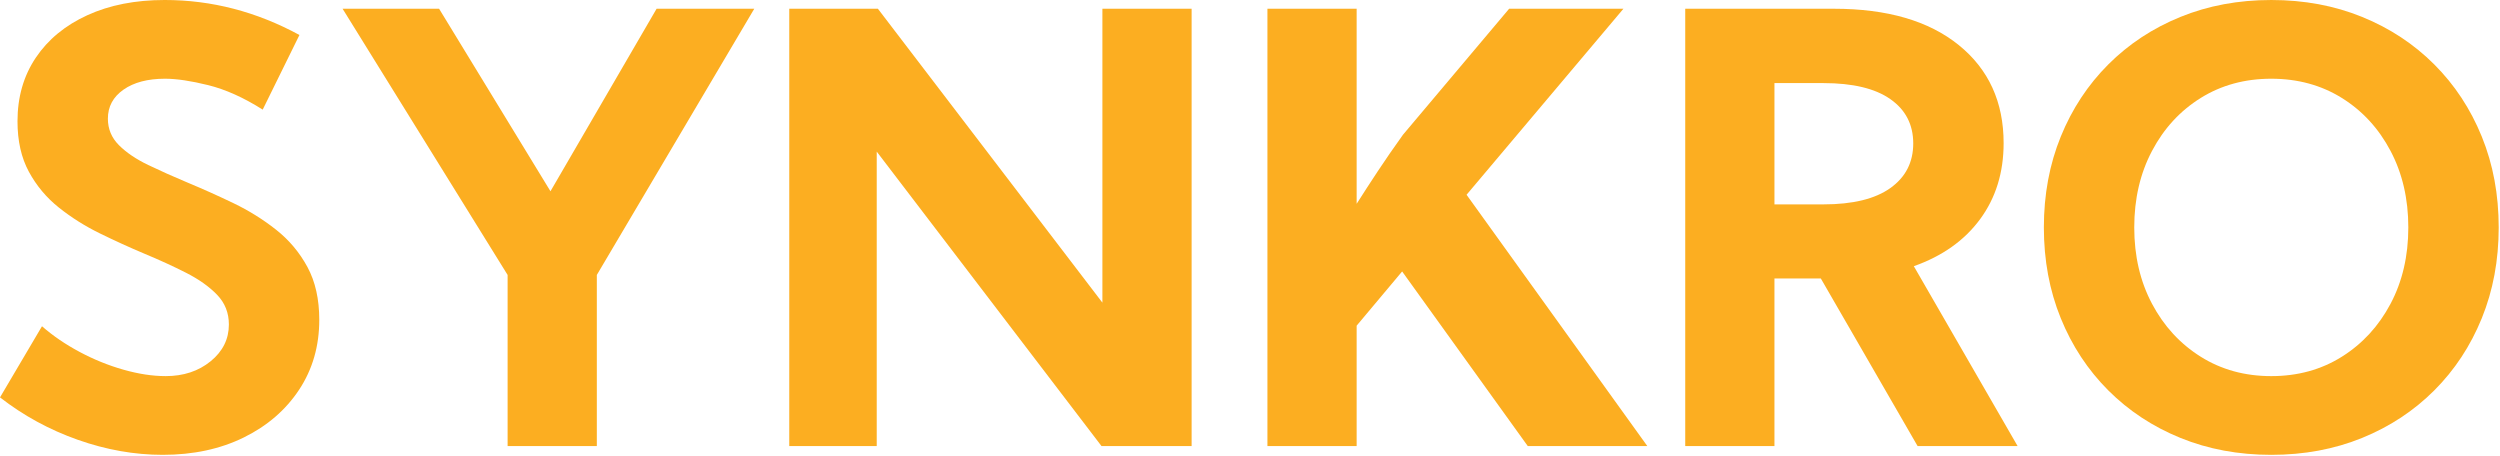 <?xml version="1.0" encoding="UTF-8" standalone="no"?><!DOCTYPE svg PUBLIC "-//W3C//DTD SVG 1.1//EN" "http://www.w3.org/Graphics/SVG/1.1/DTD/svg11.dtd"><svg width="100%" height="100%" viewBox="0 0 1605 293" version="1.1" xmlns="http://www.w3.org/2000/svg" xmlns:xlink="http://www.w3.org/1999/xlink" xml:space="preserve" xmlns:serif="http://www.serif.com/" style="fill-rule:evenodd;clip-rule:evenodd;stroke-linejoin:round;stroke-miterlimit:2;"><g><path d="M106.32,241.467c11.481,0 21.121,-3.182 28.92,-9.546c7.8,-6.365 11.699,-14.226 11.699,-23.585c0,-7.488 -2.527,-13.852 -7.581,-19.093c-5.054,-5.241 -11.699,-9.952 -19.935,-14.133c-8.236,-4.18 -17.158,-8.267 -26.767,-12.26c-9.484,-3.993 -18.999,-8.33 -28.546,-13.009c-9.546,-4.68 -18.312,-10.202 -26.299,-16.566c-7.986,-6.364 -14.413,-14.039 -19.28,-23.024c-4.867,-8.985 -7.3,-19.779 -7.3,-32.383c0,-15.598 3.931,-29.231 11.793,-40.899c7.861,-11.668 18.905,-20.746 33.131,-27.235c14.226,-6.489 30.761,-9.734 49.604,-9.734c30.074,-0 58.9,7.487 86.479,22.462l-23.585,47.919c-12.23,-7.737 -23.898,-12.978 -35.004,-15.723c-11.106,-2.746 -20.34,-4.118 -27.703,-4.118c-11.106,-0 -19.997,2.339 -26.674,7.019c-6.676,4.68 -10.014,10.888 -10.014,18.625c0,6.614 2.371,12.292 7.113,17.034c4.742,4.742 11.013,8.984 18.812,12.728c7.799,3.744 16.316,7.55 25.551,11.418c9.608,3.994 19.342,8.361 29.2,13.103c9.859,4.742 18.968,10.42 27.329,17.034c8.361,6.614 15.068,14.6 20.122,23.959c5.054,9.36 7.581,20.653 7.581,33.881c0,16.846 -4.305,31.79 -12.915,44.83c-8.611,13.041 -20.466,23.273 -35.565,30.698c-15.1,7.425 -32.446,11.138 -52.037,11.138c-18.095,-0 -36.252,-3.214 -54.471,-9.64c-18.219,-6.427 -34.879,-15.505 -49.978,-27.235l26.954,-45.673c6.989,6.114 15.038,11.605 24.147,16.472c9.11,4.867 18.5,8.673 28.171,11.418c9.672,2.745 18.688,4.118 27.048,4.118Z" style="fill:#fcae21;fill-rule:nonzero;"/><path d="M219.941,5.616l61.958,-0l71.504,117.177l68.135,-117.177l62.707,-0l-101.08,170.898l0,109.877l-57.278,0l0,-109.877l-105.946,-170.898Z" style="fill:#fcae21;fill-rule:nonzero;"/><path d="M506.707,5.616l56.903,-0l144.132,188.681l-0,-188.681l57.278,-0l0,280.775l-57.84,0l-144.318,-189.055l-0,189.055l-56.155,0l-0,-280.775Z" style="fill:#fcae21;fill-rule:nonzero;"/><path d="M870.966,286.391l-57.278,0l0,-280.775l57.278,-0l0,125.225c4.368,-6.863 8.923,-13.882 13.665,-21.058c4.742,-7.175 10.108,-14.943 16.097,-23.304l68.135,-80.863l73.376,-0l-100.704,119.423l116.054,161.352l-76.746,0l-80.676,-112.123l-29.201,34.816l0,77.307Z" style="fill:#fcae21;fill-rule:nonzero;"/><path d="M1081.92,5.616l95.464,-0c34.192,-0 60.897,7.768 80.115,23.304c19.217,15.536 28.826,36.532 28.826,62.987c0,18.843 -5.023,35.097 -15.068,48.762c-10.046,13.664 -24.24,23.741 -42.584,30.23l66.637,115.492l-64.204,0l-62.145,-107.63l-29.762,-0l-0,107.63l-57.279,0l0,-280.775Zm88.726,125.6c18.843,-0 33.162,-3.494 42.958,-10.482c9.796,-6.989 14.694,-16.535 14.694,-28.64c0,-12.104 -4.898,-21.588 -14.694,-28.452c-9.796,-6.863 -24.115,-10.295 -42.958,-10.295l-31.447,0l-0,77.869l31.447,-0Z" style="fill:#fcae21;fill-rule:nonzero;"/><path d="M1312.16,146.003c0,-21.089 3.619,-40.525 10.857,-58.307c7.238,-17.783 17.408,-33.226 30.511,-46.328c13.103,-13.103 28.546,-23.274 46.328,-30.511c17.783,-7.238 37.218,-10.857 58.308,-10.857c21.089,-0 40.525,3.619 58.308,10.857c17.782,7.237 33.225,17.408 46.328,30.511c13.102,13.102 23.273,28.545 30.511,46.328c7.237,17.782 10.856,37.218 10.856,58.307c0,21.09 -3.619,40.526 -10.856,58.308c-7.238,17.783 -17.409,33.225 -30.511,46.328c-13.103,13.103 -28.546,23.273 -46.328,30.511c-17.783,7.238 -37.219,10.857 -58.308,10.857c-21.09,-0 -40.525,-3.619 -58.308,-10.857c-17.782,-7.238 -33.225,-17.408 -46.328,-30.511c-13.103,-13.103 -23.273,-28.545 -30.511,-46.328c-7.238,-17.782 -10.857,-37.218 -10.857,-58.308Zm58.027,0c0,18.344 3.807,34.692 11.419,49.043c7.612,14.35 18.032,25.675 31.259,33.973c13.228,8.299 28.328,12.448 45.299,12.448c16.971,0 32.071,-4.149 45.298,-12.448c13.228,-8.298 23.648,-19.623 31.26,-33.973c7.612,-14.351 11.418,-30.699 11.418,-49.043c0,-18.344 -3.806,-34.722 -11.418,-49.135c-7.612,-14.414 -18.032,-25.738 -31.26,-33.974c-13.227,-8.236 -28.327,-12.354 -45.298,-12.354c-16.971,-0 -32.071,4.118 -45.299,12.354c-13.227,8.236 -23.647,19.56 -31.259,33.974c-7.612,14.413 -11.419,30.791 -11.419,49.135Z" style="fill:#fcae21;fill-rule:nonzero;"/></g></svg>